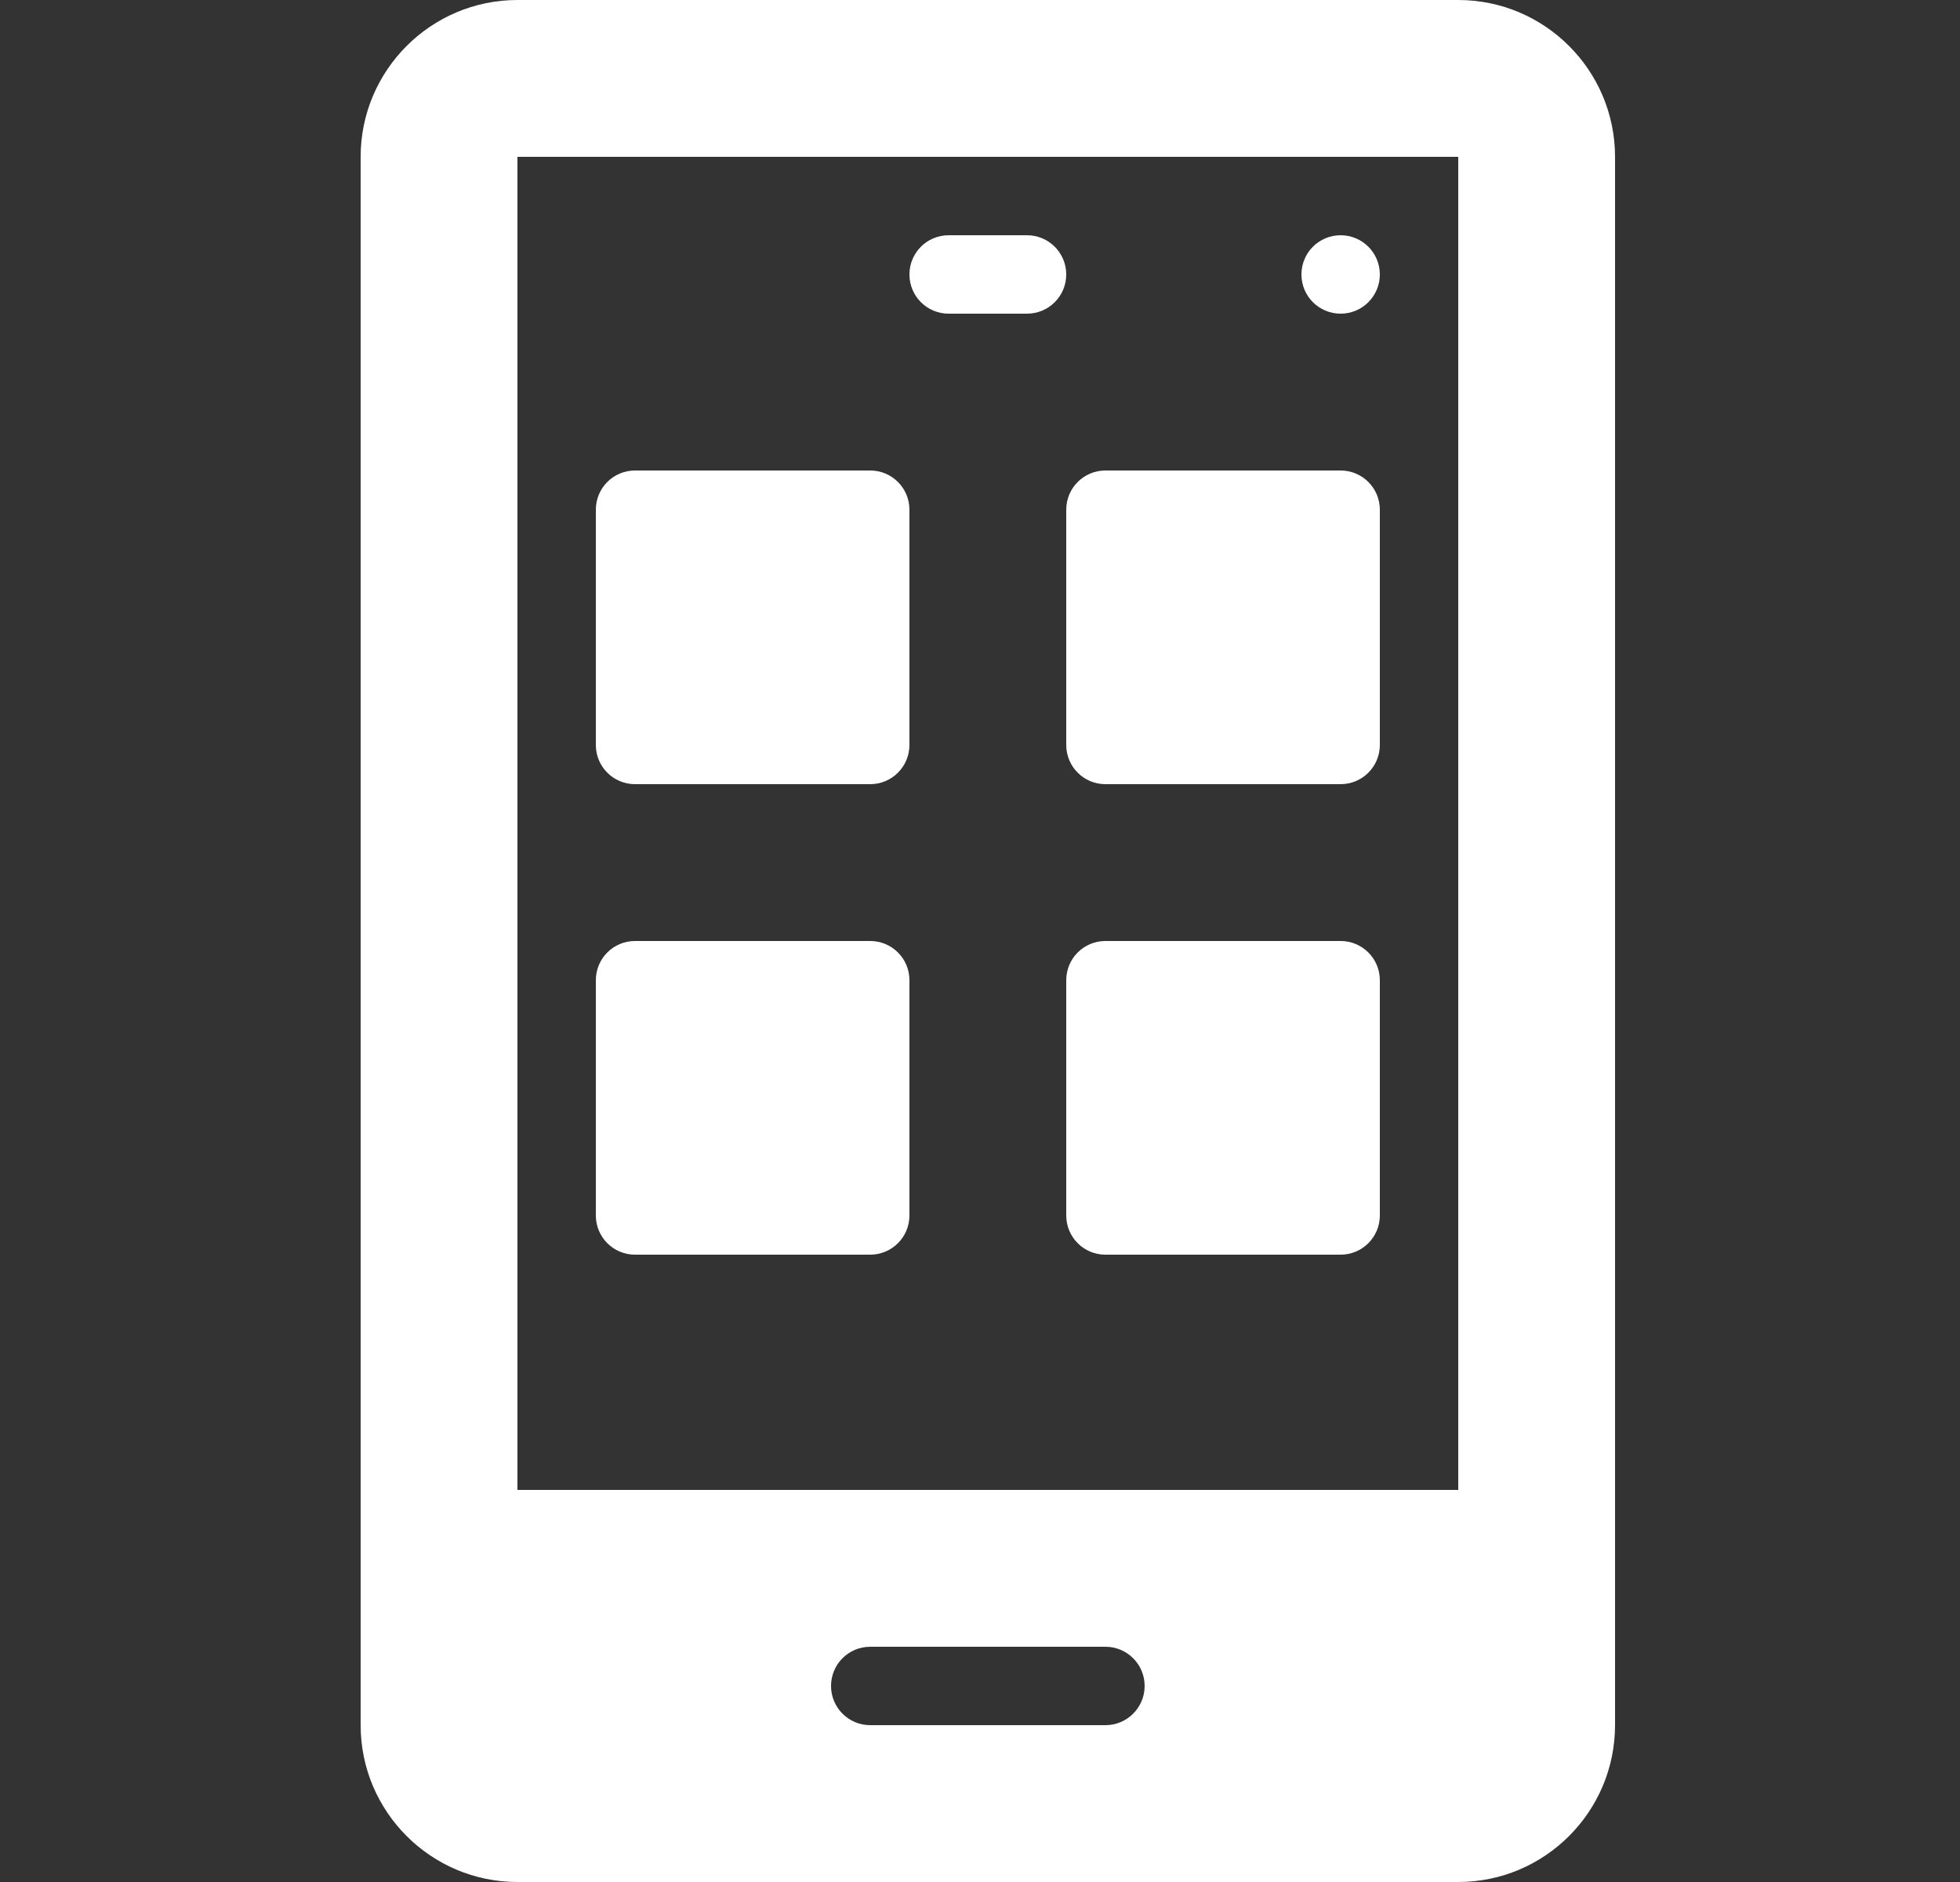 <svg width="25" height="24" viewBox="0 0 25 24" fill="none" xmlns="http://www.w3.org/2000/svg">
<rect x="0" y="0" width="25" height="24" fill="#333333" stroke="none"/>
<path d="M8.1 10H11.1C11.376 10 11.6 9.776 11.6 9.5V6.5C11.6 6.224 11.376 6 11.1 6H8.1C7.823 6 7.6 6.224 7.6 6.5V9.5C7.6 9.776 7.823 10 8.1 10Z" fill="white"/>
<path d="M13.6 9.5C13.6 9.776 13.823 10 14.1 10H17.1C17.376 10 17.6 9.776 17.6 9.5V6.5C17.6 6.224 17.376 6 17.1 6H14.1C13.823 6 13.6 6.224 13.6 6.5V9.5Z" fill="white"/>
<path d="M8.1 16H11.1C11.376 16 11.6 15.776 11.6 15.5V12.5C11.6 12.224 11.376 12 11.1 12H8.1C7.823 12 7.6 12.224 7.6 12.5V15.5C7.6 15.776 7.823 16 8.1 16Z" fill="white"/>
<path d="M17.1 12H14.1C13.823 12 13.6 12.224 13.6 12.5V15.5C13.6 15.776 13.823 16 14.1 16H17.1C17.376 16 17.6 15.776 17.6 15.5V12.5C17.6 12.224 17.376 12 17.1 12Z" fill="white"/>
<path d="M12.1 4H13.1C13.376 4 13.6 3.776 13.6 3.5C13.6 3.224 13.376 3 13.1 3H12.1C11.823 3 11.6 3.224 11.6 3.5C11.6 3.776 11.823 4 12.1 4Z" fill="white"/>
<path d="M18.6 0H6.6C5.497 0 4.6 0.897 4.6 2V22C4.6 23.103 5.497 24 6.6 24H18.6C19.703 24 20.6 23.103 20.6 22V2C20.6 0.897 19.703 0 18.6 0ZM14.1 22H11.1C10.823 22 10.6 21.776 10.6 21.5C10.6 21.224 10.823 21 11.1 21H14.1C14.376 21 14.6 21.224 14.6 21.5C14.6 21.776 14.376 22 14.1 22ZM18.6 19H6.6V2H18.6V19Z" fill="white"/>
<path d="M17.1 4C17.376 4 17.6 3.776 17.6 3.5C17.6 3.224 17.376 3 17.1 3C16.823 3 16.6 3.224 16.6 3.5C16.6 3.776 16.823 4 17.1 4Z" fill="white"/>
</svg>
